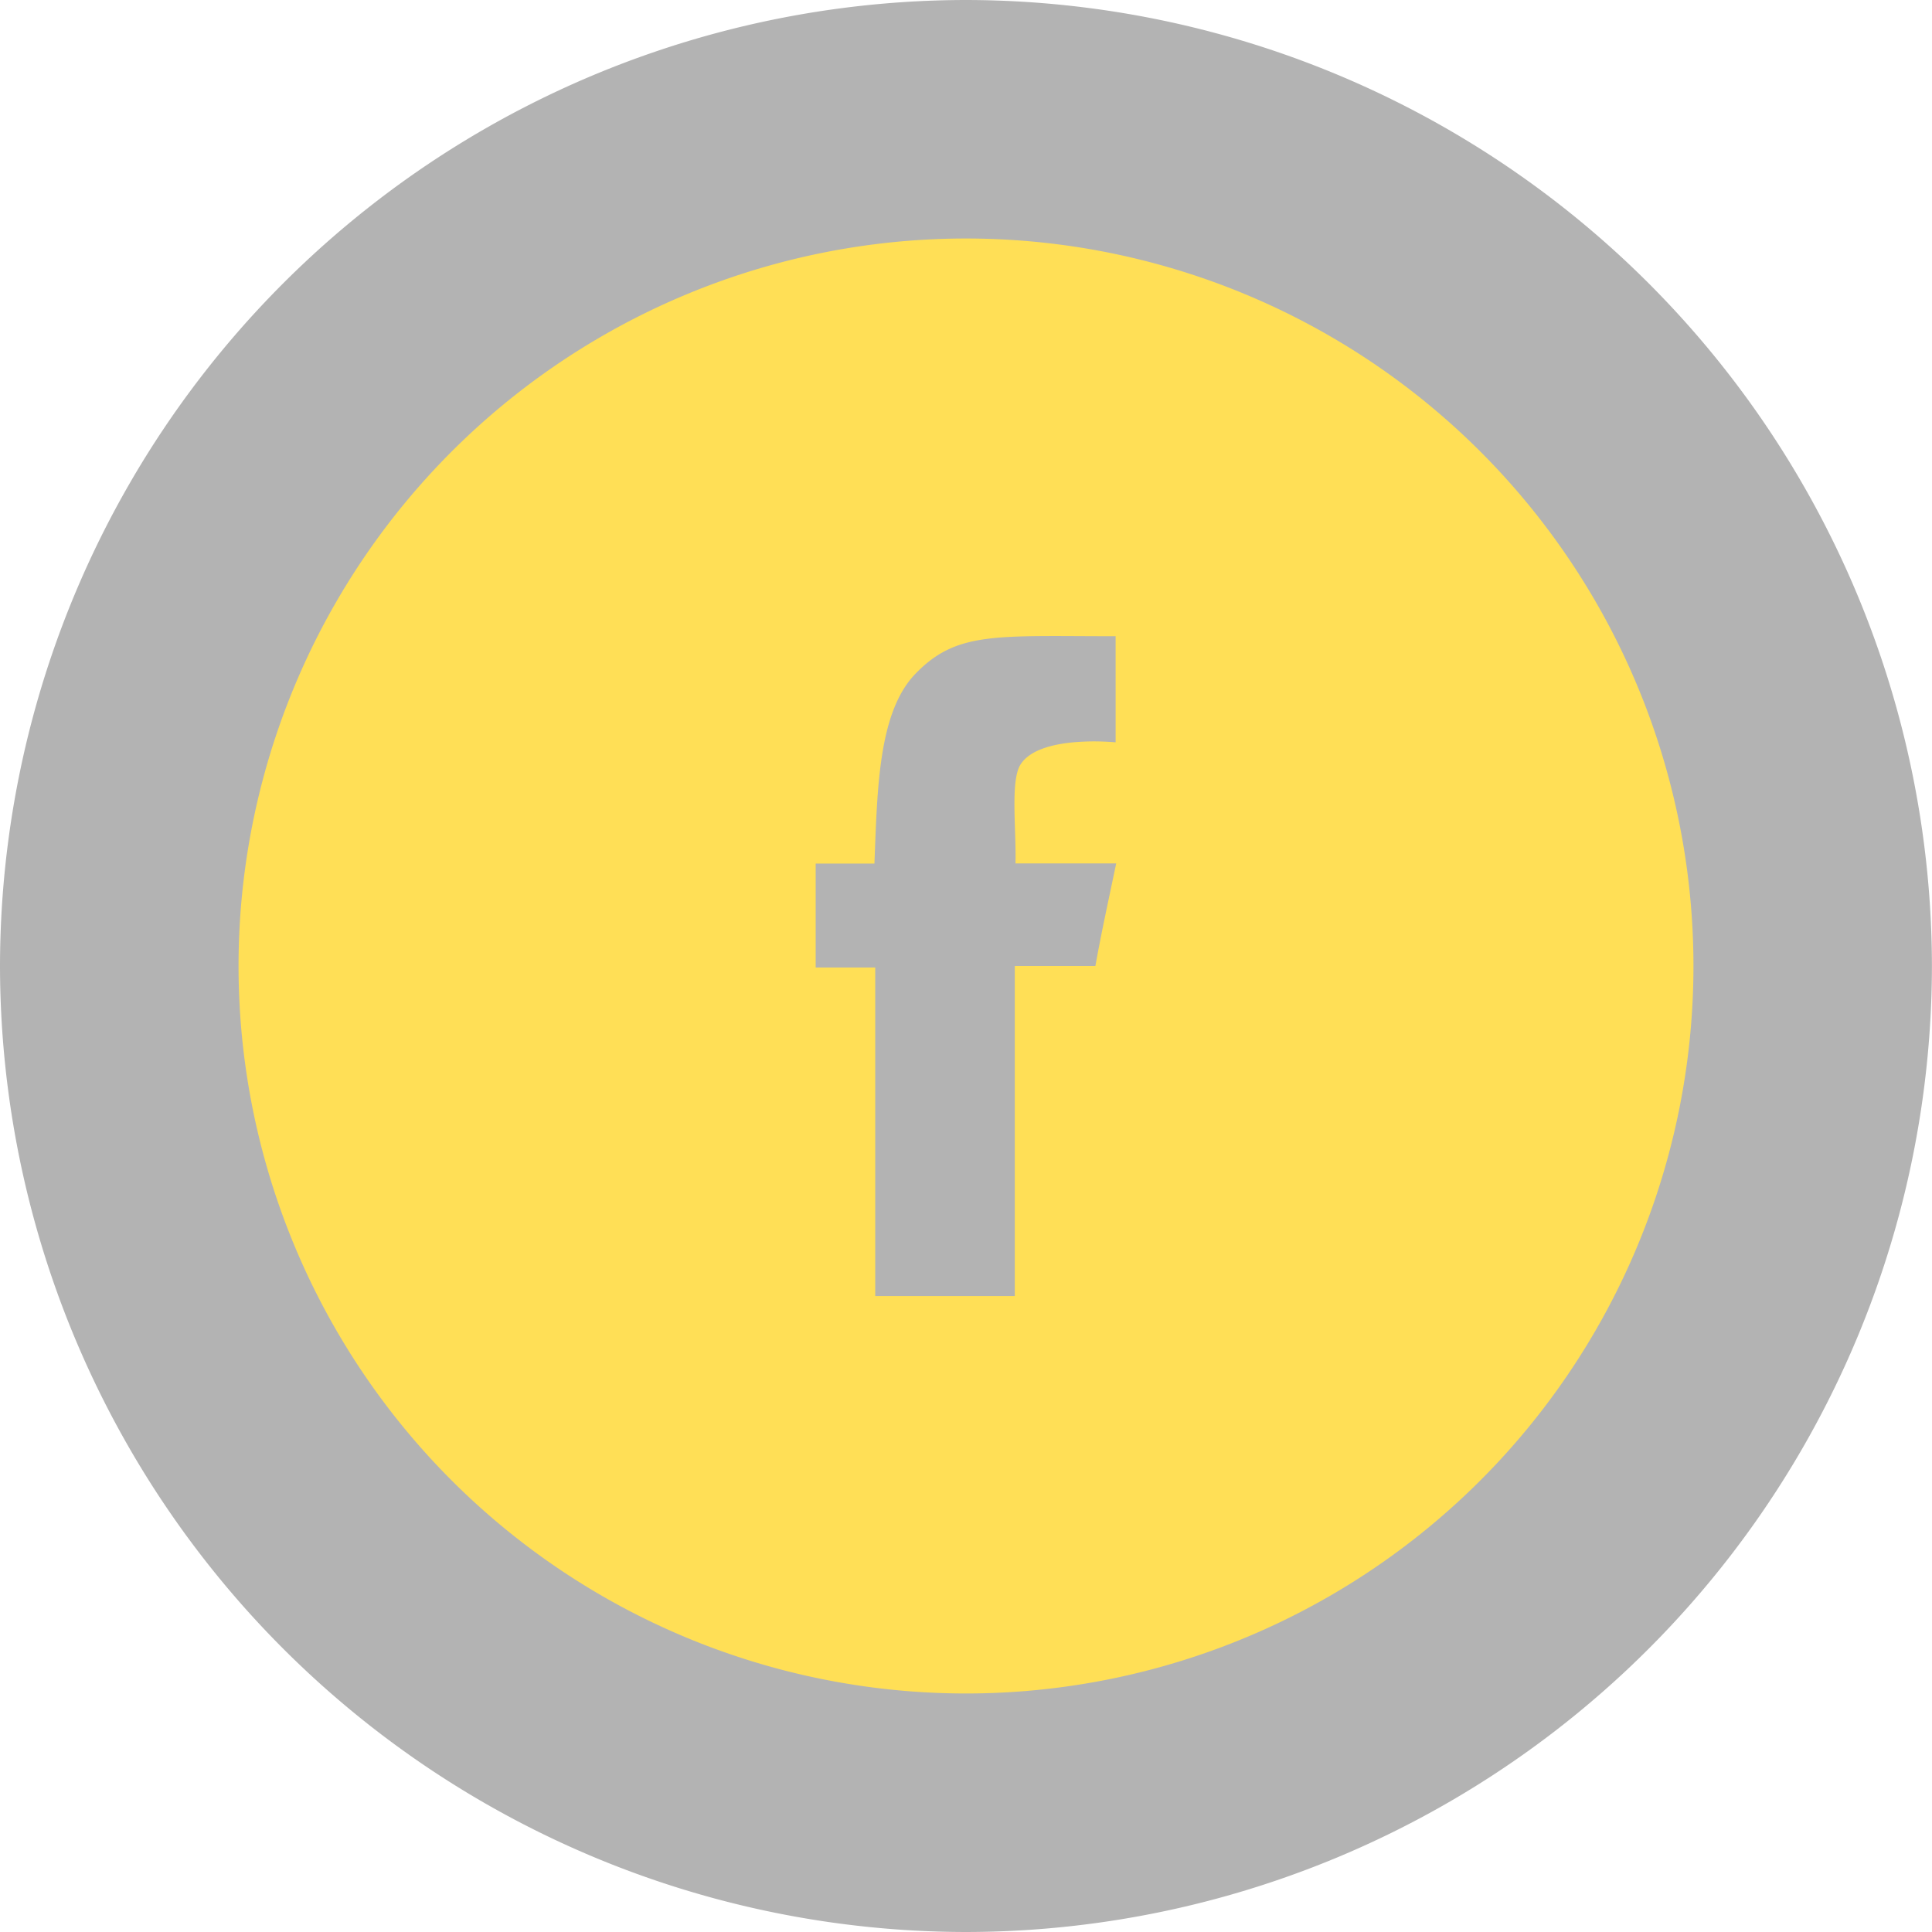 <svg id="facebook_Hover_State_" data-name="facebook (Hover State)" xmlns="http://www.w3.org/2000/svg" width="84.093" height="84.093" viewBox="0 0 84.093 84.093">
  <defs>
    <style>
      .cls-1 {
        opacity: 0.3;
        mix-blend-mode: multiply;
        isolation: isolate;
      }

      .cls-2 {
        fill: #ffdf56;
      }
    </style>
  </defs>
  <path id="Path_7" data-name="Path 7" class="cls-1" d="M99.8-12.227A42.093,42.093,0,0,1,57.759-54.271,42.094,42.094,0,0,1,99.8-96.32a42.1,42.1,0,0,1,42.049,42.049A42.094,42.094,0,0,1,99.8-12.227Z" transform="translate(-57.759 96.32)"/>
  <path id="Path_8" data-name="Path 8" class="cls-2" d="M91.61-94.13A31.665,31.665,0,0,0,59.949-62.464,31.664,31.664,0,0,0,91.61-30.8a31.665,31.665,0,0,0,31.666-31.661A31.666,31.666,0,0,0,91.61-94.13Zm5.633,31.666H93.736V-48.1H87.662v-14.3H85.07v-4.522h2.557c.127-3.3.176-6.579,1.773-8.25,1.8-1.871,3.5-1.646,8.725-1.646V-72.2s-3.312-.343-4.139.965c-.451.715-.181,2.8-.22,4.306H98.15C97.783-65.173,97.518-63.983,97.244-62.464Z" transform="translate(-49.566 104.511)"/>
</svg>
